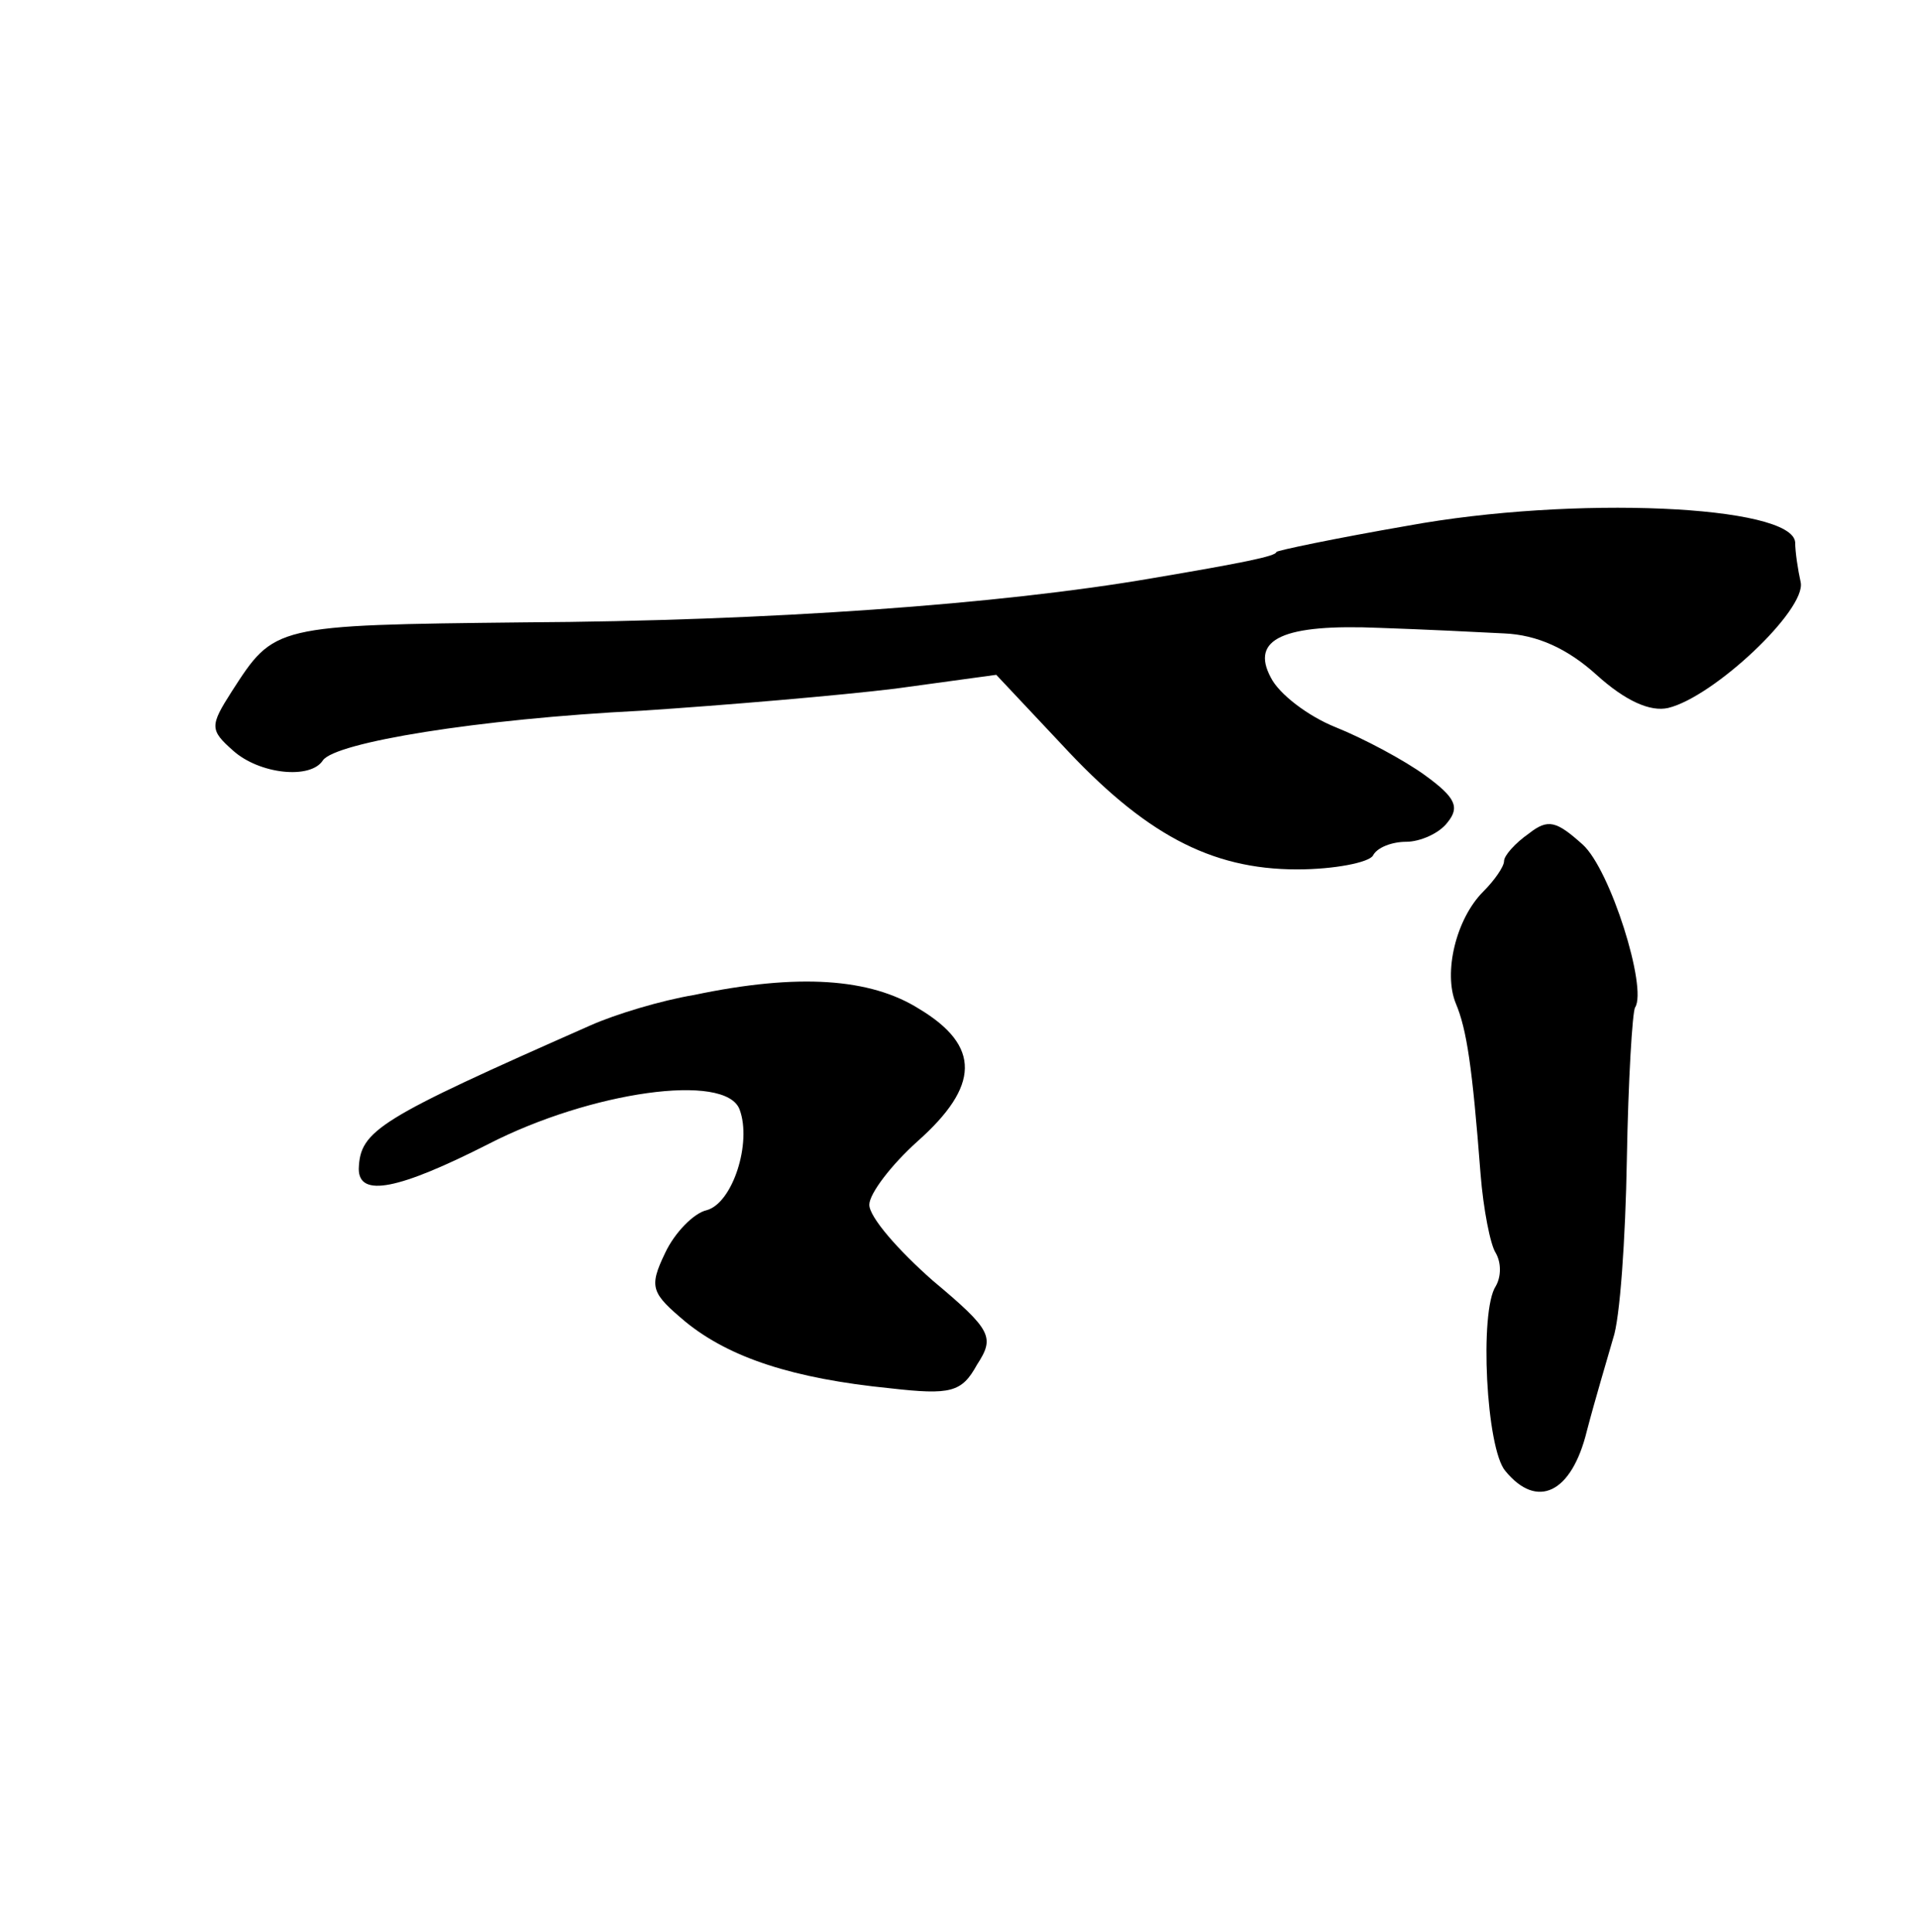<?xml version="1.0" standalone="no"?>
<!DOCTYPE svg PUBLIC "-//W3C//DTD SVG 20010904//EN"
 "http://www.w3.org/TR/2001/REC-SVG-20010904/DTD/svg10.dtd">
<svg version="1.0" xmlns="http://www.w3.org/2000/svg"
 width="139pt" height="140pt" viewBox="0 0 139 140"
 preserveAspectRatio="xMidYMid meet">
<g transform="translate(0,140) scale(0.1,-0.1)"
fill="#000000" stroke="none">
<path d="M1020 1019 c-52 -9 -95 -18 -95 -19 0 -3 -25 -8 -90 -19 -110 -19
-278 -31 -455 -32 -182 -2 -181 -2 -212 -50 -16 -25 -16 -28 1 -43 19 -17 56
-21 65 -7 9 13 112 30 231 36 61 4 143 11 184 16 l73 10 47 -50 c60 -65 108
-91 171 -91 27 0 52 5 55 10 3 6 14 10 24 10 10 0 24 6 30 14 9 11 6 18 -16
34 -15 11 -45 27 -65 35 -20 8 -41 24 -47 36 -15 28 9 39 79 36 30 -1 71 -3
90 -4 24 -1 46 -11 67 -30 21 -19 39 -27 52 -24 33 8 100 71 96 91 -2 9 -4 22
-4 29 -2 27 -161 34 -281 12z"/>
<path d="M1108 796 c-10 -7 -18 -16 -18 -20 0 -4 -7 -14 -15 -22 -20 -20 -29
-59 -20 -81 8 -19 12 -46 18 -124 2 -25 7 -51 11 -57 4 -7 4 -17 0 -24 -12
-18 -7 -118 7 -134 23 -28 48 -16 59 29 6 23 15 53 19 67 5 14 9 72 10 130 1
57 4 107 6 110 9 14 -18 100 -38 118 -19 17 -25 19 -39 8z"/>
<path d="M503 679 c-24 -4 -57 -14 -75 -22 -154 -68 -167 -76 -168 -104 0 -21
29 -15 94 18 74 38 172 52 182 25 9 -24 -5 -68 -24 -73 -9 -2 -23 -16 -30 -31
-12 -25 -10 -29 15 -50 32 -26 78 -41 148 -48 44 -5 52 -3 63 17 13 20 11 25
-32 61 -25 22 -46 46 -46 55 0 8 16 29 35 46 45 40 46 69 1 96 -35 22 -87 26
-163 10z"/>
</g>
</svg>
